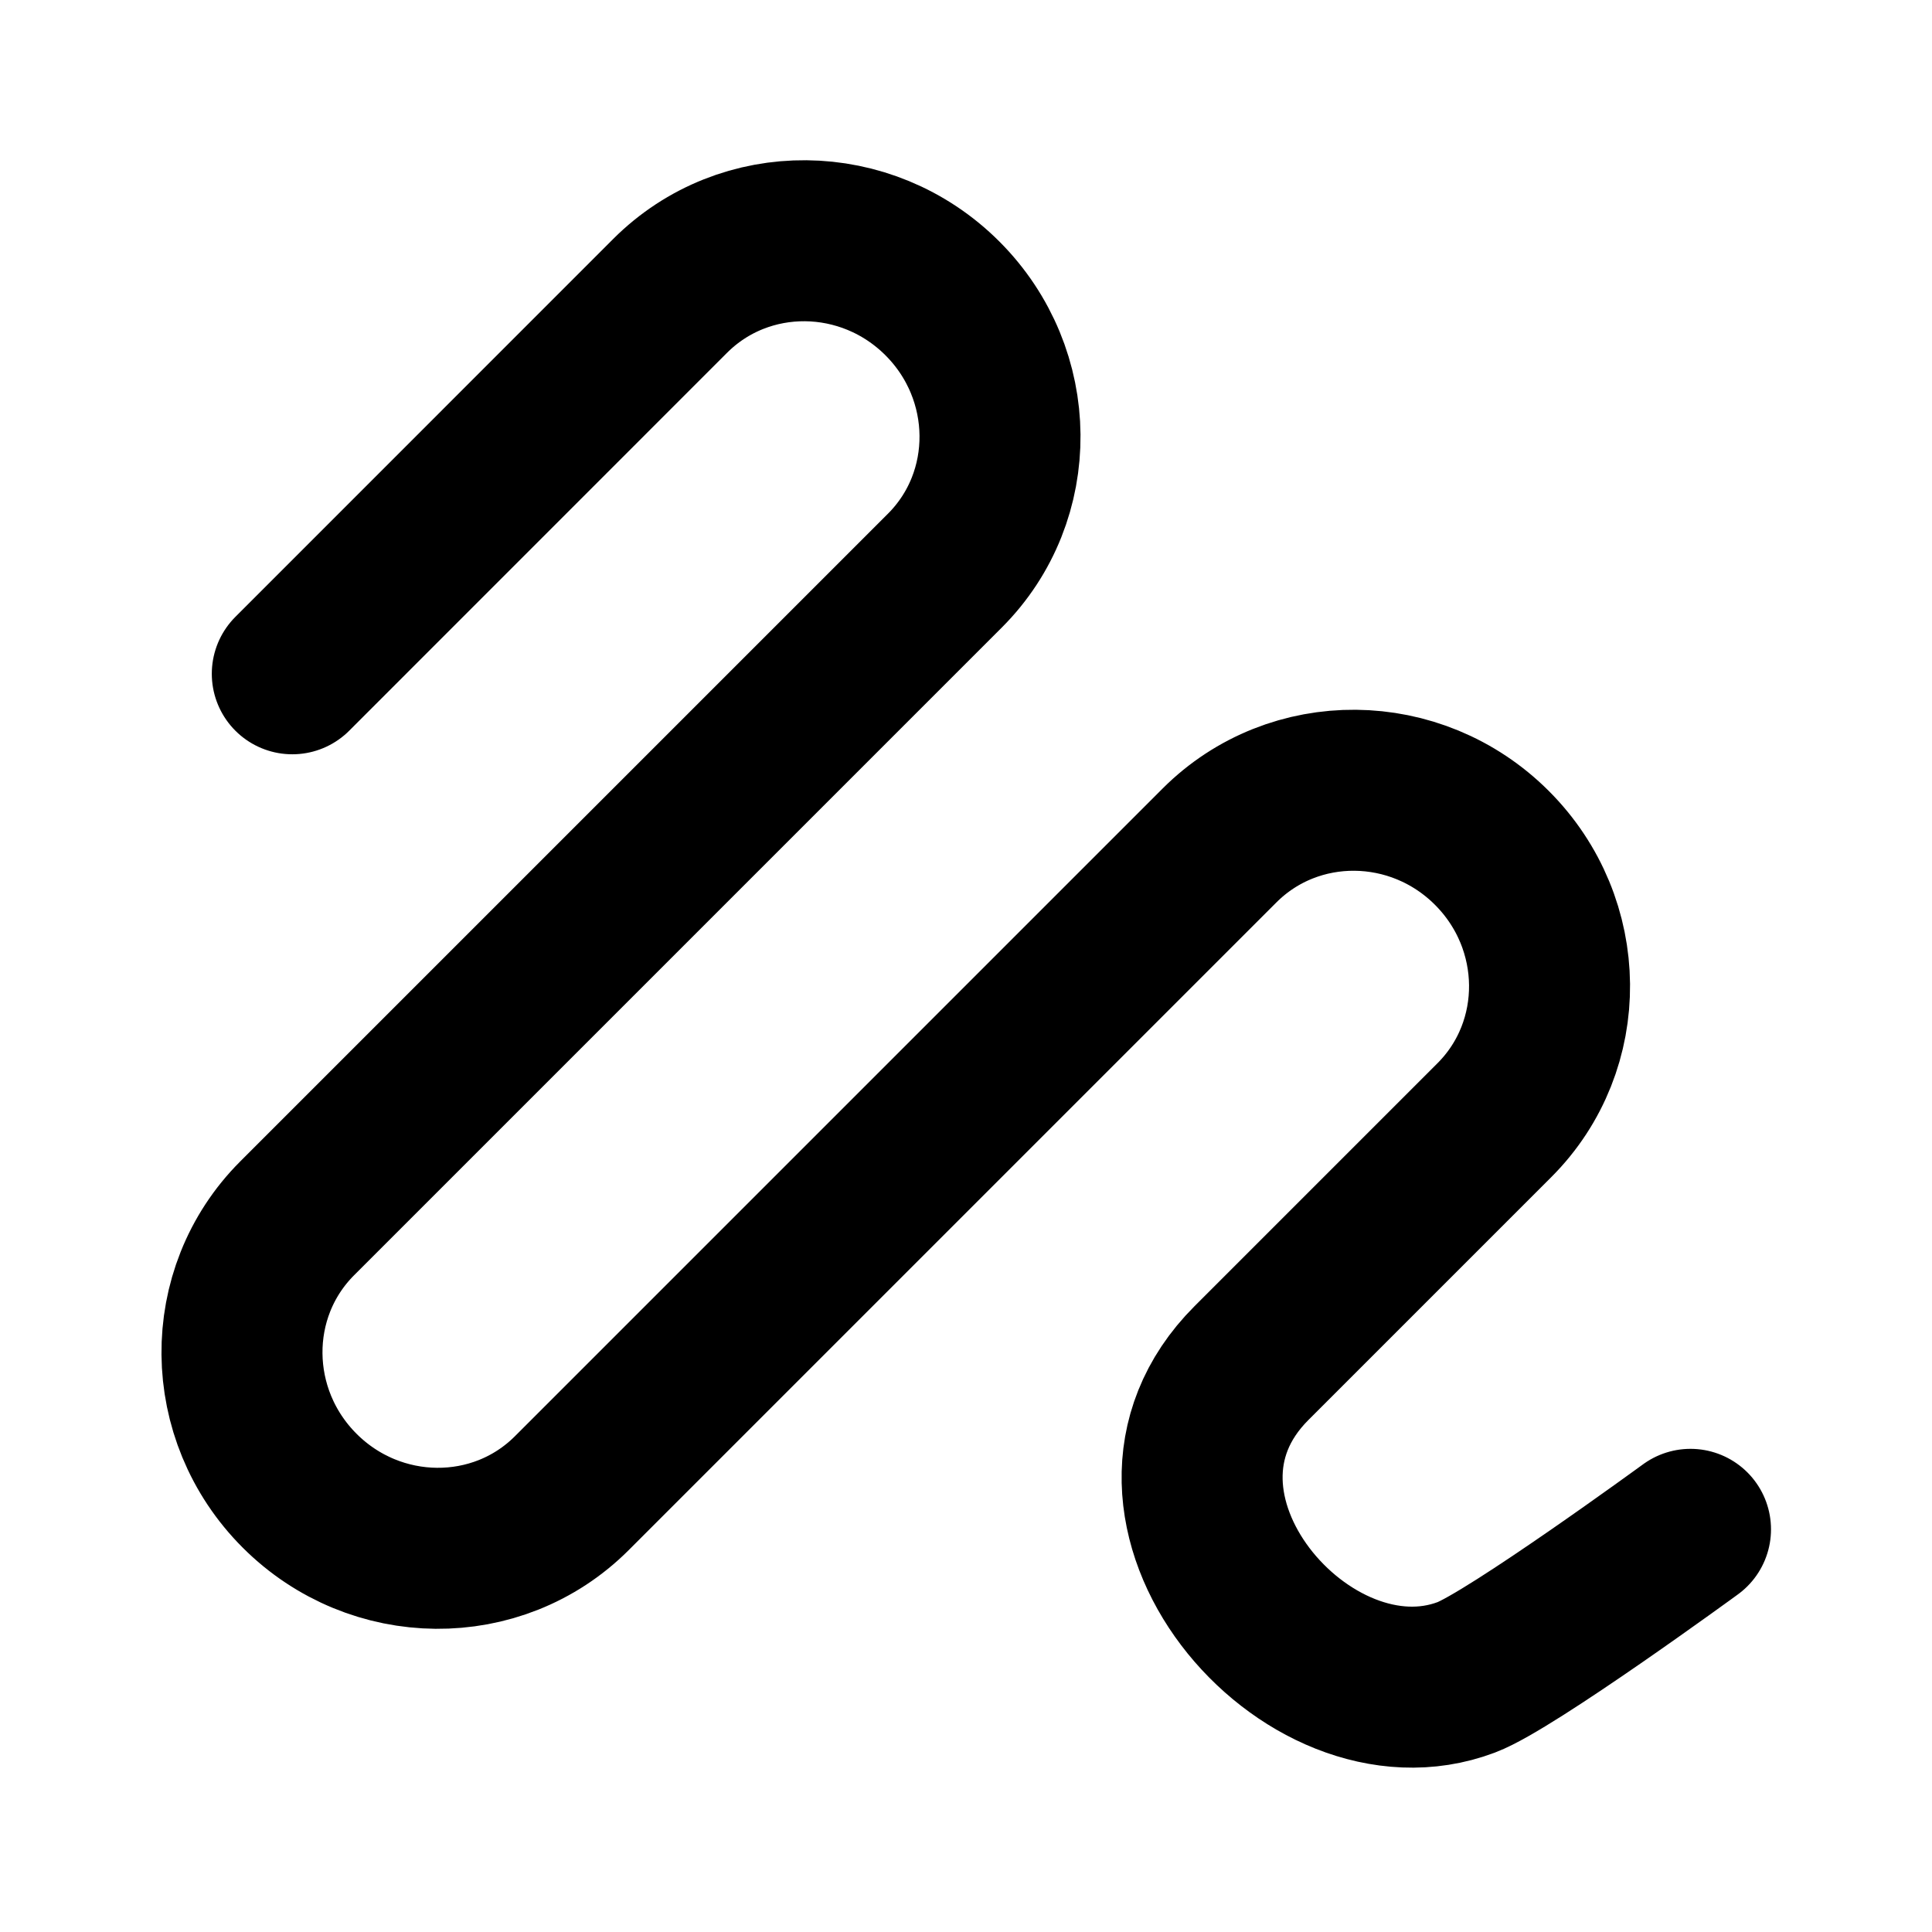 <?xml version="1.0" encoding="utf-8"?><!-- Скачано с сайта svg4.ru / Downloaded from svg4.ru -->
<svg width="800px" height="800px" viewBox="0 0 24 24" fill="none" xmlns="http://www.w3.org/2000/svg">
<path d="M3.631 8.37L8.324 3.676C9.25 2.75 10.764 2.764 11.707 3.707C12.649 4.649 12.663 6.164 11.737 7.089L3.691 15.135C2.766 16.061 2.779 17.575 3.722 18.518C4.664 19.46 6.179 19.474 7.104 18.548L15.15 10.502C16.076 9.577 17.59 9.59 18.533 10.533C19.475 11.475 19.49 12.989 18.564 13.915L15.546 16.933C13.767 18.712 16.231 21.587 18.216 20.836C18.768 20.628 21 18.998 21 18.998" stroke="#000000" stroke-width="2" stroke-linecap="round" stroke-linejoin="round"/>
</svg>